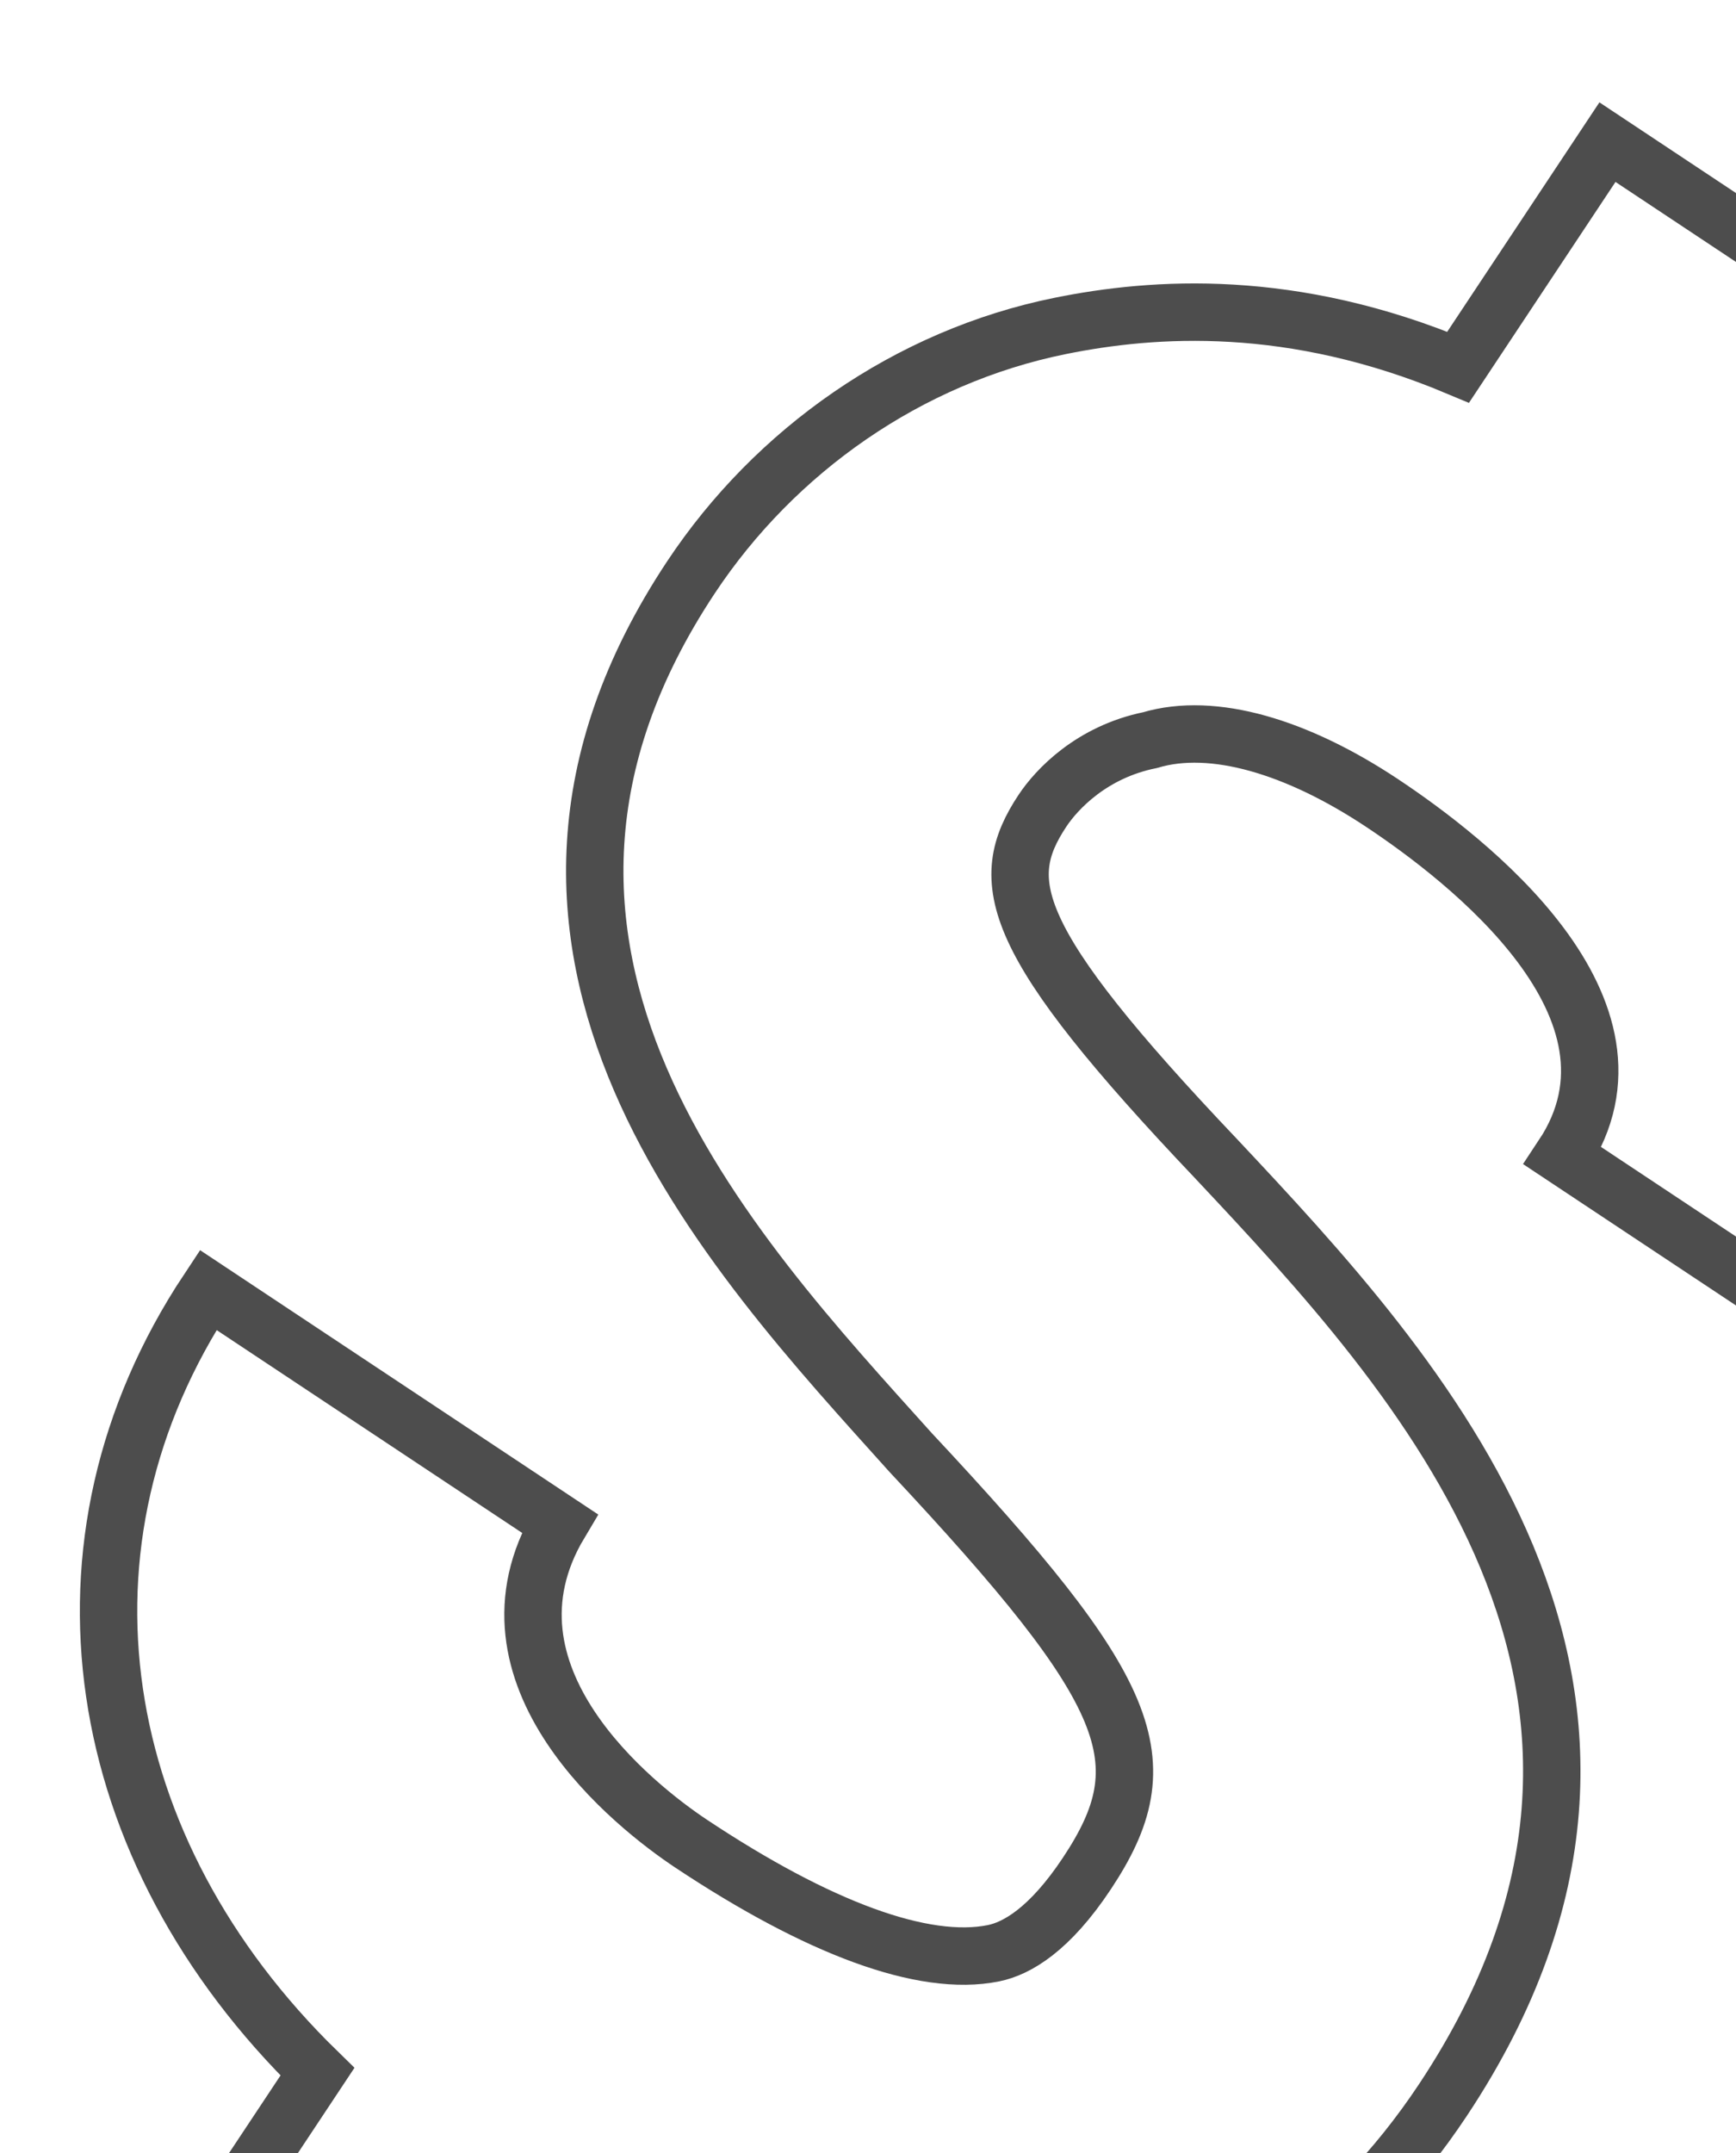 <svg width="121" height="150" viewBox="0 0 121 150" fill="none" xmlns="http://www.w3.org/2000/svg">
<g filter="url(#filter0_d_3524_16046)">
<path d="M32.103 169.683L42.834 153.512C52.955 157.406 62.581 158.853 70.733 157.205C80.515 155.227 89.473 149.173 95.977 139.373C114.837 110.953 94.239 88.814 80.18 73.838C65.632 58.536 64.807 54.461 68.059 49.56C69.035 48.09 71.476 45.476 75.552 44.651C79.953 43.337 85.828 45.119 91.709 49.021C97.589 52.923 111.148 63.334 104.32 73.624L128.82 89.883C137.925 76.163 140.001 54.955 121.202 35.421L131.933 19.251L107.433 2.992L97.027 18.672C85.436 13.804 75.814 14.476 69.293 15.795C58.696 17.938 49.412 24.481 43.559 33.301C26.324 59.272 46.268 80.27 58.856 94.271C74.55 111.038 76.354 115.764 71.151 123.604C68.55 127.524 66.269 128.834 64.639 129.164C59.748 130.153 52.402 127.395 43.582 121.542C39.662 118.941 28.062 109.831 34.401 99.216L9.901 82.957C-1.806 100.597 1.664 121.957 17.518 137.418L7.113 153.098L32.103 169.683Z" fill="white"/>
<path d="M32.103 169.683L42.834 153.512C52.955 157.406 62.581 158.853 70.733 157.205C80.515 155.227 89.473 149.173 95.977 139.373C114.837 110.953 94.239 88.814 80.18 73.838C65.632 58.536 64.807 54.461 68.059 49.56C69.035 48.09 71.476 45.476 75.552 44.651C79.953 43.337 85.828 45.119 91.709 49.021C97.589 52.923 111.148 63.334 104.32 73.624L128.82 89.883C137.925 76.163 140.001 54.955 121.202 35.421L131.933 19.251L107.433 2.992L97.027 18.672C85.436 13.804 75.814 14.476 69.293 15.795C58.696 17.938 49.412 24.481 43.559 33.301C26.324 59.272 46.268 80.27 58.856 94.271C74.55 111.038 76.354 115.764 71.151 123.604C68.55 127.524 66.269 128.834 64.639 129.164C59.748 130.153 52.402 127.395 43.582 121.542C39.662 118.941 28.062 109.831 34.401 99.216L9.901 82.957C-1.806 100.597 1.664 121.957 17.518 137.418L7.113 153.098L32.103 169.683Z" stroke="#4D4D4D" stroke-width="4"/>
</g>
<defs>
<filter id="filter0_d_3524_16046" x="0.953" y="0.221" width="141.232" height="179.145" filterUnits="userSpaceOnUse" color-interpolation-filters="sRGB">
<feFlood flood-opacity="0" result="BackgroundImageFix"/>
<feColorMatrix in="SourceAlpha" type="matrix" values="0 0 0 0 0 0 0 0 0 0 0 0 0 0 0 0 0 0 127 0" result="hardAlpha"/>
<feOffset dx="4.607" dy="6.911"/>
<feComposite in2="hardAlpha" operator="out"/>
<feColorMatrix type="matrix" values="0 0 0 0 0.302 0 0 0 0 0.302 0 0 0 0 0.302 0 0 0 1 0"/>
<feBlend mode="normal" in2="BackgroundImageFix" result="effect1_dropShadow_3524_16046"/>
<feBlend mode="normal" in="SourceGraphic" in2="effect1_dropShadow_3524_16046" result="shape"/>
</filter>
</defs>
</svg>

